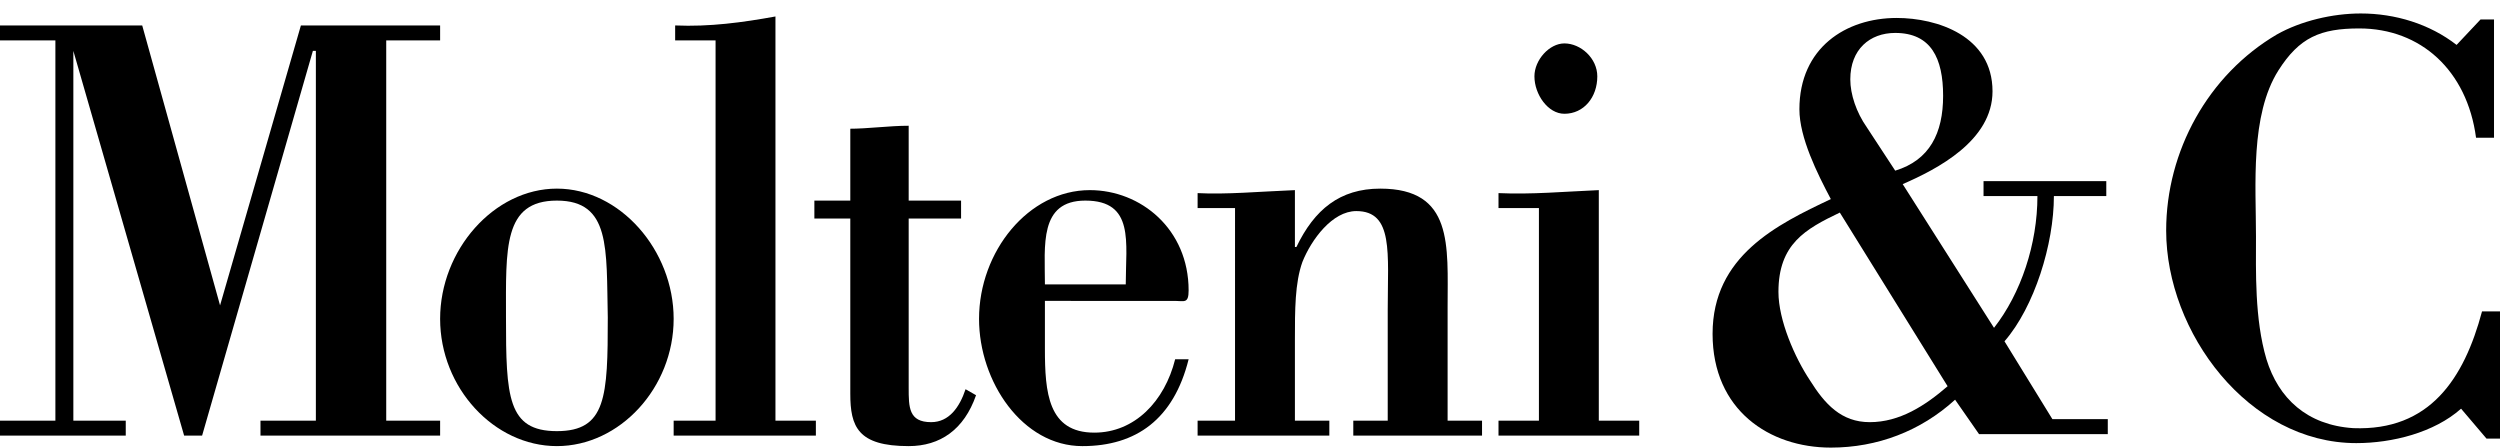 <?xml version="1.0" encoding="utf-8"?>
<!-- Generator: Adobe Illustrator 24.1.2, SVG Export Plug-In . SVG Version: 6.00 Build 0)  -->
<svg version="1.1" id="Layer_1" xmlns="http://www.w3.org/2000/svg" xmlns:xlink="http://www.w3.org/1999/xlink" x="0px" y="0px"
	 viewBox="0 0 167 29.9" style="enable-background:new 0 0 167 29.9;" xml:space="preserve">
<g>
	<g>
		<polyline points="25.8,28.1 29.4,28.1 29.4,29.1 17.4,29.1 17.4,28.1 21.1,28.1 21.1,3.4 20.9,3.4 13.5,29.1 12.3,29.1 4.9,3.4 
			4.9,3.4 4.9,28.1 8.4,28.1 8.4,29.1 0,29.1 0,28.1 3.7,28.1 3.7,2.7 0,2.7 0,1.7 9.5,1.7 14.7,20.4 20.1,1.7 29.4,1.7 29.4,2.7 
			25.8,2.7 25.8,28.1 		"/>
		<path d="M37.2,12.6c4.2,0,7.8,4.1,7.8,8.7c0,4.6-3.6,8.5-7.8,8.5c-4.2,0-7.8-3.9-7.8-8.5C29.4,16.7,33,12.6,37.2,12.6L37.2,12.6z
			 M37.2,13.4c-3.6,0-3.4,3.2-3.4,7.8c0,5.3,0.1,7.6,3.4,7.6c3.3,0,3.4-2.3,3.4-7.6C40.5,16.6,40.8,13.4,37.2,13.4"/>
		<path d="M45,29.1v-1h2.8V2.7h-2.7v-1c2.3,0.1,4.5-0.2,6.7-0.6v27h2.7v1H45"/>
		<path d="M56.7,8.6c1.3,0,2.7-0.2,4-0.2v5h3.5v1.2h-3.5v11.3c0,1.3,0,2.3,1.5,2.3c1.2,0,1.9-1,2.3-2.2l0.7,0.4
			c-0.8,2.3-2.4,3.4-4.5,3.4c-3.4,0-3.9-1.3-3.9-3.5V14.6h-2.4v-1.2h2.4V8.6"/>
		<path d="M69.8,20v3.3c0,2.9,0.2,5.6,3.3,5.6c2.7,0,4.7-2.1,5.4-4.9h0.9c-1,4-3.5,5.8-7.1,5.8c-4,0-6.9-4.3-6.9-8.5
			c0-4.5,3.3-8.6,7.4-8.6c3.4,0,6.6,2.6,6.6,6.7c0,0.9-0.3,0.7-0.9,0.7H69.8L69.8,20z M75.2,19c0-2.8,0.6-5.6-2.7-5.6
			c-3.1,0-2.7,3-2.7,5.6H75.2"/>
		<path d="M86.6,16.5L86.6,16.5c1.2-2.5,2.9-3.9,5.6-3.9c4.9,0,4.5,3.8,4.5,7.9v7.6H99v1h-8.6v-1h2.3v-7.4c0-3.8,0.4-6.6-2.1-6.6
			c-1.6,0-3,1.9-3.6,3.4c-0.5,1.4-0.5,3.2-0.5,5.2v5.4h2.3v1h-8.8v-1h2.5V13.9h-2.5v-1c1.9,0.1,4.1-0.1,6.5-0.2V16.5"/>
		<path d="M100.1,29.1v-1h2.7V13.9h-2.7v-1c2.2,0.1,4.4-0.1,6.7-0.2v15.4h2.7v1H100.1L100.1,29.1z M104.5,7.6c-1.1,0-2-1.3-2-2.5
			c0-1.1,1-2.2,2-2.2c1.1,0,2.2,1,2.2,2.2C106.7,6.5,105.8,7.6,104.5,7.6"/>
		<path d="M130.6,26.7c-2.3,2.1-5.2,3.2-8.3,3.2c-4.1,0-7.9-2.5-7.9-7.6c0-5.2,4.3-7.3,7.9-9c-0.9-1.7-2.1-4.1-2.1-6
			c0-4.1,3.1-6.1,6.5-6.1c2.7,0,6.4,1.2,6.4,4.9c0,3.3-3.7,5.2-6,6.2l6.1,9.6c1.8-2.3,2.9-5.6,2.9-8.8h-3.6v-1h8.2v1h-3.5
			c0,3.2-1.3,7.4-3.3,9.7l3.2,5.2h3.7v1h-8.6L130.6,26.7L130.6,26.7z M126.6,11.4c2.3-0.7,3.2-2.5,3.2-5c0-2.5-0.8-4.2-3.2-4.2
			c-1.7,0-3,1.1-3,3.1c0,1,0.4,2.2,1.1,3.2L126.6,11.4L126.6,11.4z M122.9,14.2c-2.3,1.1-4.1,2.1-4.1,5.3c0,1.9,1.1,4.4,2.1,5.9
			c1,1.6,2.1,2.8,4,2.8c2,0,3.7-1.1,5.2-2.4L122.9,14.2"/>
		<path d="M167,20.9v8.4h-0.9l-1.7-2c-1.8,1.6-4.6,2.3-7,2.3c-7.2,0-12.7-7.4-12.7-14.2c0-5.3,2.8-10.4,7.4-13.1
			c1.6-0.9,3.7-1.4,5.6-1.4c2.3,0,4.6,0.7,6.4,2.1l1.6-1.7h0.9v7.9h-1.2c-0.6-4.5-3.7-7.3-7.8-7.3c-2.6,0-4,0.6-5.4,2.8
			c-1.9,3-1.5,7.7-1.5,11.1c0,2.3-0.1,5.5,0.7,8.2c0.8,2.6,2.7,4.4,5.8,4.6c5.1,0.2,7.4-3.3,8.6-7.8H167"/>
	</g>
	<g>
		<path d="M209.2,10h2.5c5.7,0,6.2,4.5,6.2,6.1c0,2.4-0.7,6.4-5.7,6.4h-3.1V10L209.2,10z M201.3,29.1h11.4c8.9,0,13.1-5,13.1-12.9
			c0-6.5-3-12.8-11.6-12.8h-13V29.1"/>
		<path d="M238.1,22.4c-0.1,1.9-1.4,2.9-3,2.9c-1.3,0-2.2-0.9-2.2-1.7c0-1.3,0.8-1.7,2.4-2c1-0.2,1.9-0.5,2.8-0.9V22.4L238.1,22.4z
			 M244.9,17.3c0-3.6,0.1-7.3-8.8-7.3c-4.4,0-9.4,0.9-9.6,6.1h6.6c0-0.8,0.5-1.9,2.7-1.9c1.1,0,2.3,0.5,2.3,1.7c0,1.2-1,1.5-1.9,1.7
			c-3.6,0.7-10.5,0.5-10.5,6.4c0,3.9,3,5.6,6.6,5.6c2.3,0,4.5-0.5,6-2.2h0.1c0,0.5,0.1,1.3,0.3,1.8h7.3c-0.8-1.2-0.9-2.8-0.9-4.2
			V17.3"/>
		<path d="M259,19.7c0,2.2-0.6,4.6-3.1,4.6c-2.6,0-3.1-2.4-3.1-4.6c0-2.2,0.6-4.6,3.1-4.6C258.5,15.1,259,17.6,259,19.7L259,19.7z
			 M265.9,3.4h-7.1v9.1h-0.1c-1.1-1.6-3-2.5-5.1-2.5c-6.3,0-7.9,5.3-7.9,9.7c0,4.7,2.6,9.9,7.8,9.9c3.5,0,4.6-1.3,5.5-2.5h0.1v2.1
			h6.9V3.4"/>
		<path d="M279,22.4c-0.1,1.9-1.4,2.9-3,2.9c-1.3,0-2.2-0.9-2.2-1.7c0-1.3,0.8-1.7,2.4-2c1-0.2,1.9-0.5,2.8-0.9V22.4L279,22.4z
			 M285.8,17.3c0-3.6,0.1-7.3-8.8-7.3c-4.4,0-9.4,0.9-9.6,6.1h6.6c0-0.8,0.5-1.9,2.7-1.9c1.2,0,2.3,0.5,2.3,1.7c0,1.2-1,1.5-1.9,1.7
			c-3.6,0.7-10.5,0.5-10.5,6.4c0,3.9,3,5.6,6.6,5.6c2.3,0,4.5-0.5,6-2.2h0.1c0,0.5,0.1,1.3,0.2,1.8h7.3c-0.8-1.2-0.9-2.8-0.9-4.2
			V17.3"/>
	</g>
	<rect x="183.8" y="-7.4" width="0.7" height="45.7"/>
</g>
</svg>
